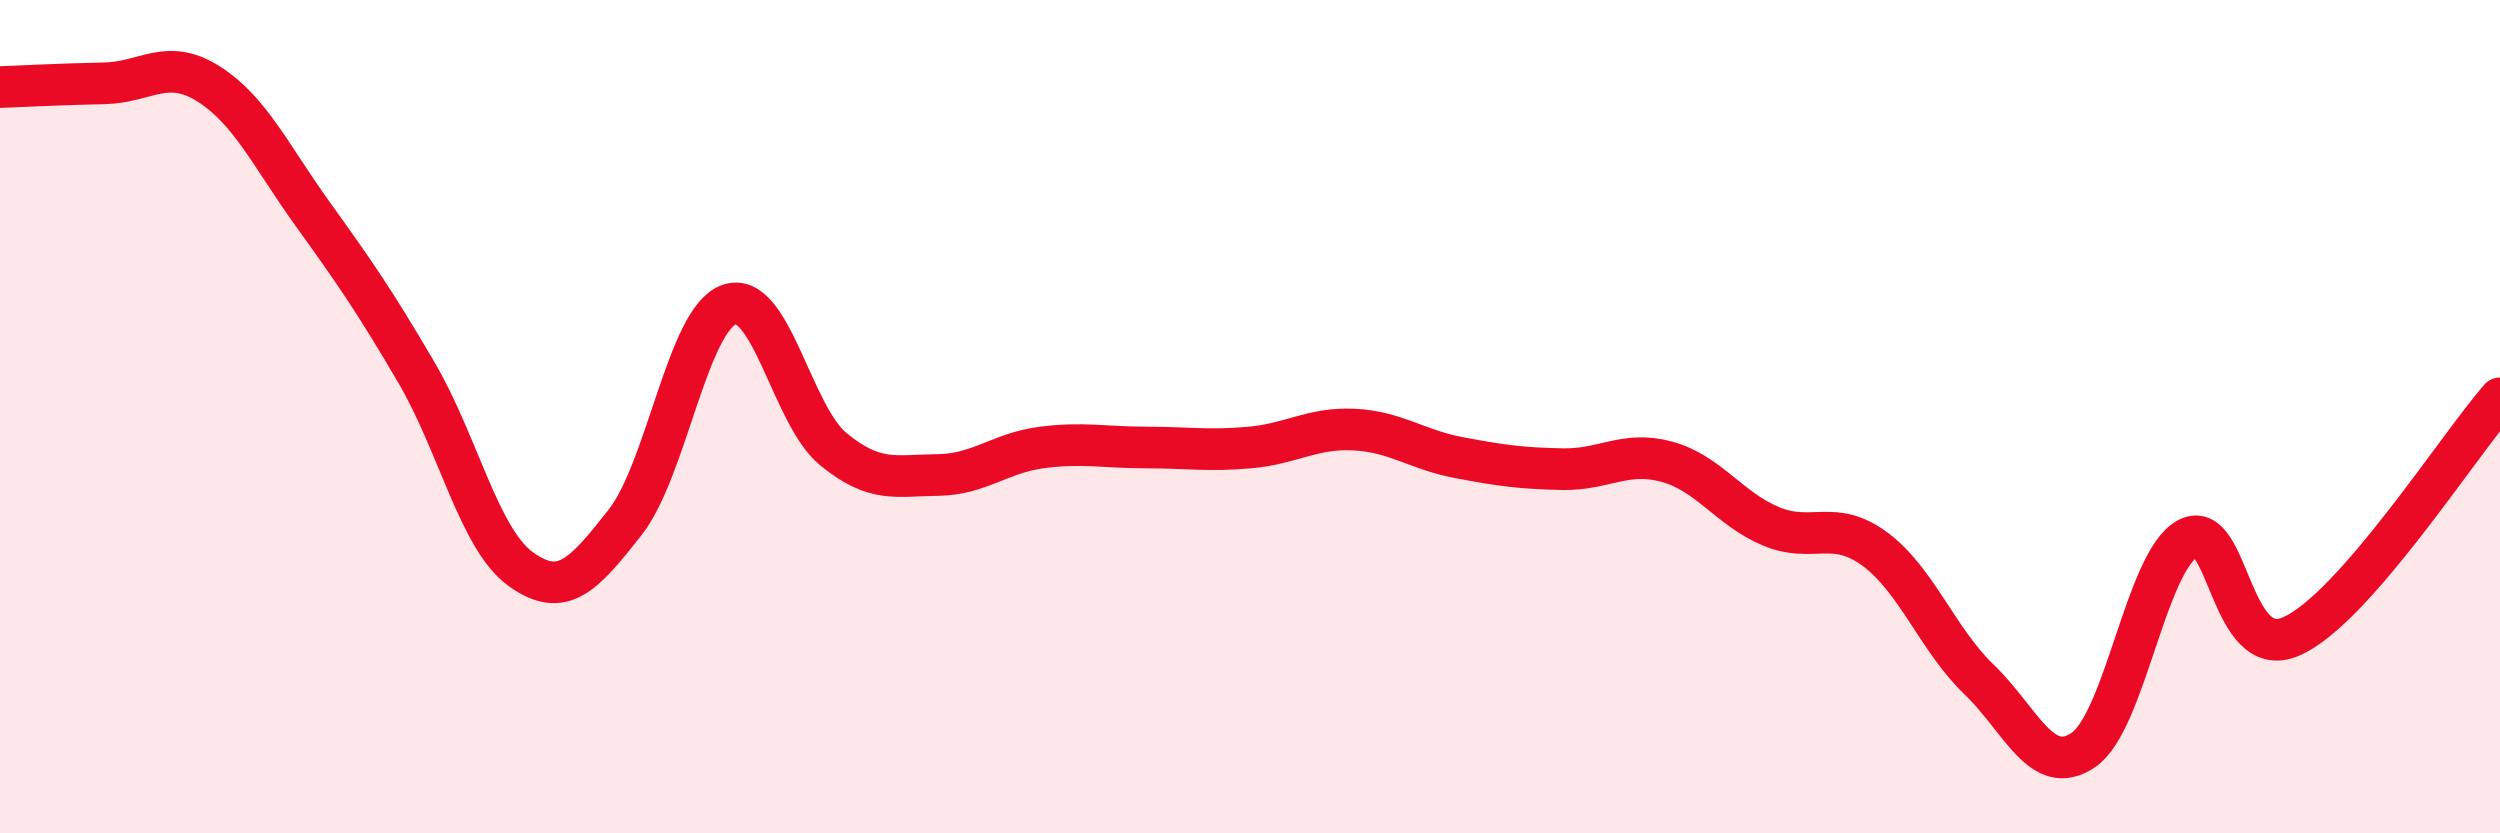 
    <svg width="60" height="20" viewBox="0 0 60 20" xmlns="http://www.w3.org/2000/svg">
      <path
        d="M 0,2.09 C 0.5,2.07 1.5,2.02 2.5,2 C 3.5,1.98 4,1.38 5,2.01 C 6,2.64 6.5,3.74 7.5,5.13 C 8.5,6.52 9,7.24 10,8.95 C 11,10.66 11.5,12.94 12.5,13.66 C 13.5,14.38 14,13.81 15,12.54 C 16,11.27 16.5,7.66 17.5,7.31 C 18.5,6.96 19,9.96 20,10.78 C 21,11.6 21.5,11.41 22.5,11.4 C 23.5,11.39 24,10.87 25,10.74 C 26,10.61 26.5,10.74 27.5,10.74 C 28.5,10.74 29,10.83 30,10.74 C 31,10.65 31.5,10.26 32.5,10.31 C 33.5,10.36 34,10.79 35,10.98 C 36,11.17 36.5,11.24 37.5,11.26 C 38.5,11.28 39,10.81 40,11.08 C 41,11.35 41.5,12.21 42.5,12.63 C 43.5,13.05 44,12.44 45,13.18 C 46,13.92 46.5,15.35 47.5,16.31 C 48.5,17.27 49,18.68 50,18 C 51,17.32 51.5,13.48 52.5,12.93 C 53.5,12.38 53.5,15.94 55,15.27 C 56.5,14.6 59,10.7 60,9.56L60 20L0 20Z"
        fill="#EB0A25"
        opacity="0.1"
        stroke-linecap="round"
        stroke-linejoin="round"
      />
      <path
        d="M 0,2.09 C 0.5,2.07 1.5,2.02 2.5,2 C 3.5,1.98 4,1.38 5,2.01 C 6,2.64 6.5,3.74 7.5,5.13 C 8.5,6.52 9,7.24 10,8.95 C 11,10.66 11.5,12.94 12.5,13.66 C 13.5,14.38 14,13.81 15,12.54 C 16,11.27 16.5,7.66 17.5,7.31 C 18.5,6.96 19,9.96 20,10.78 C 21,11.6 21.5,11.41 22.5,11.4 C 23.5,11.39 24,10.87 25,10.74 C 26,10.61 26.5,10.74 27.5,10.74 C 28.5,10.74 29,10.83 30,10.74 C 31,10.65 31.5,10.26 32.5,10.31 C 33.5,10.36 34,10.79 35,10.98 C 36,11.17 36.5,11.24 37.5,11.26 C 38.5,11.28 39,10.81 40,11.08 C 41,11.35 41.5,12.21 42.5,12.63 C 43.5,13.05 44,12.44 45,13.18 C 46,13.92 46.5,15.35 47.5,16.31 C 48.5,17.27 49,18.68 50,18 C 51,17.32 51.5,13.48 52.5,12.93 C 53.5,12.38 53.5,15.94 55,15.27 C 56.5,14.6 59,10.7 60,9.56"
        stroke="#EB0A25"
        stroke-width="1"
        fill="none"
        stroke-linecap="round"
        stroke-linejoin="round"
      />
    </svg>
  